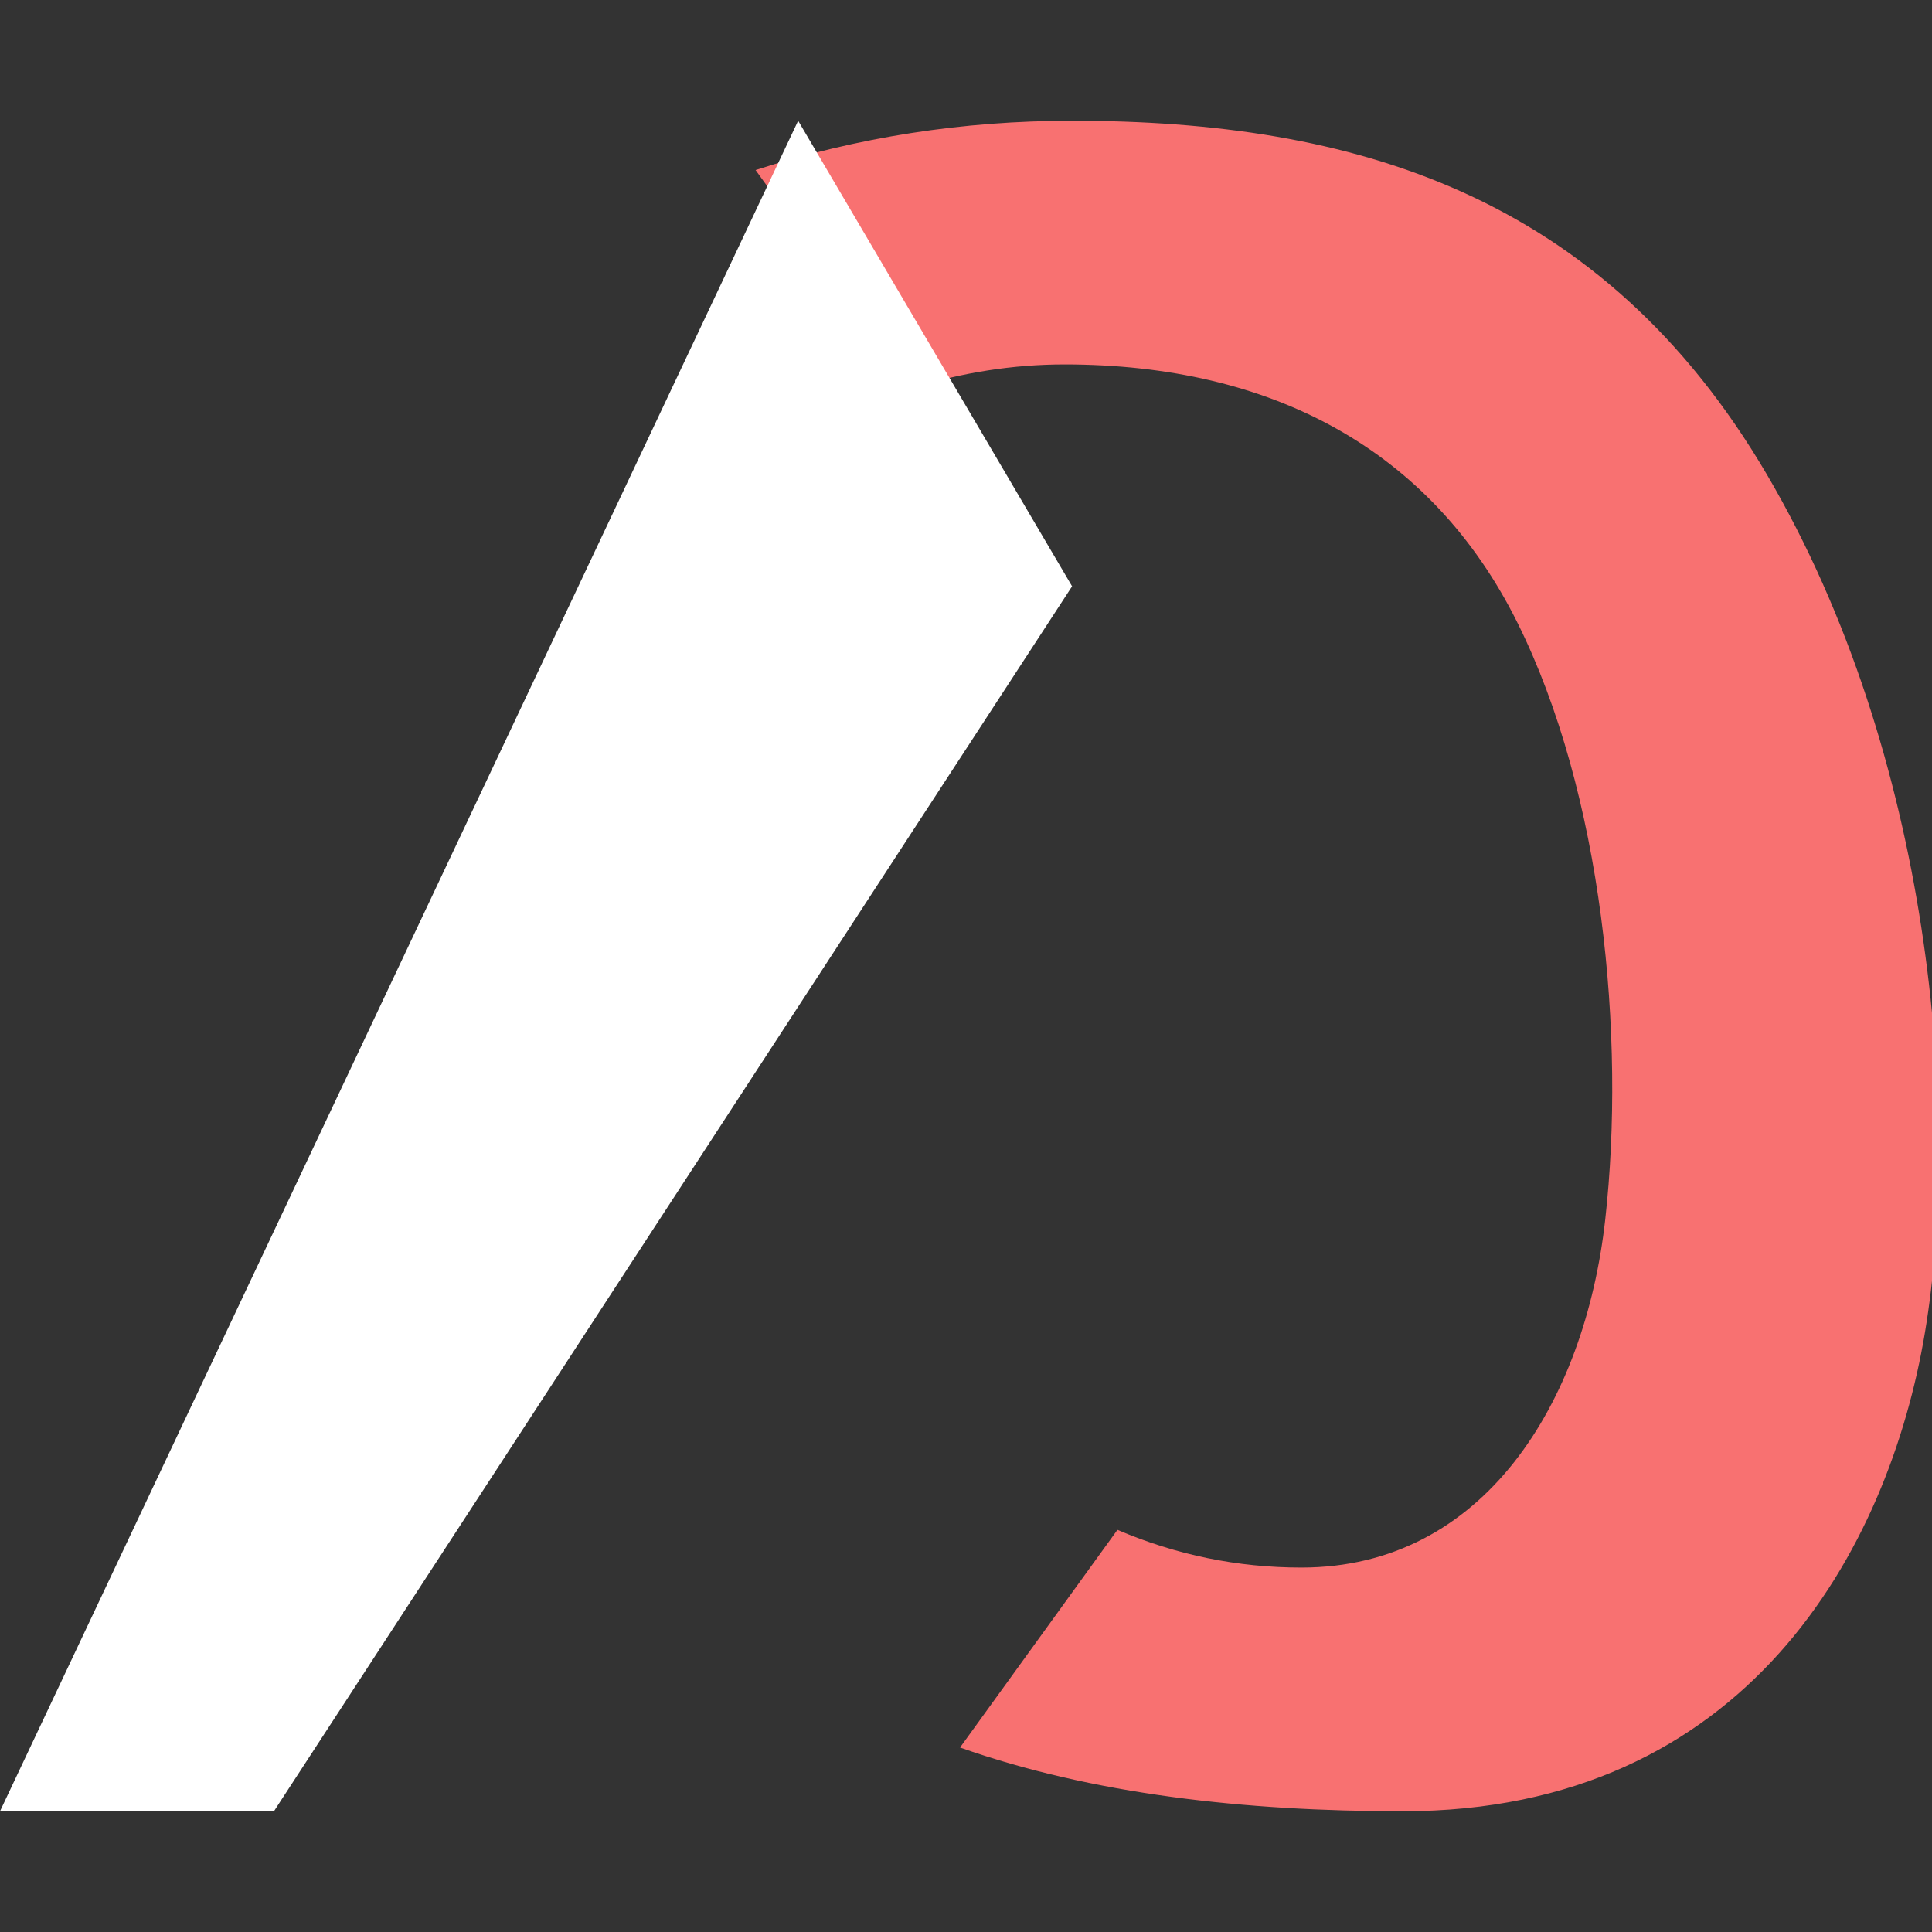 <svg width="512" height="512" viewBox="0 0 512 512" fill="none" xmlns="http://www.w3.org/2000/svg">
<rect x="0" y="0" width="512" height="512" fill="#333333" stroke="none"/>
<path fill-rule="evenodd" clip-rule="evenodd" d="M371.748 480C462.835 480 500.533 410.613 510.134 353.111C519.736 295.609 511.934 200.222 468.275 125.8C424.616 51.378 358.591 32 284.113 32C255.155 32 227.195 36.356 200.233 45.067L241.948 102.756C254.996 98.756 268.375 96.578 282.091 96.578C337.289 96.578 379.336 119.333 402.046 164.844C424.756 210.356 430.824 274.622 425.402 323.2C419.98 371.778 393.184 415.422 344.887 415.422C327.971 415.422 311.719 412.089 296.131 405.422L254.416 463.111C289.47 475.467 329.626 480 371.748 480Z" fill="#F87171"/>
<path d="M0 480L211.517 32L284.113 155.378L72.596 480H0Z" fill="white"/>
</svg>